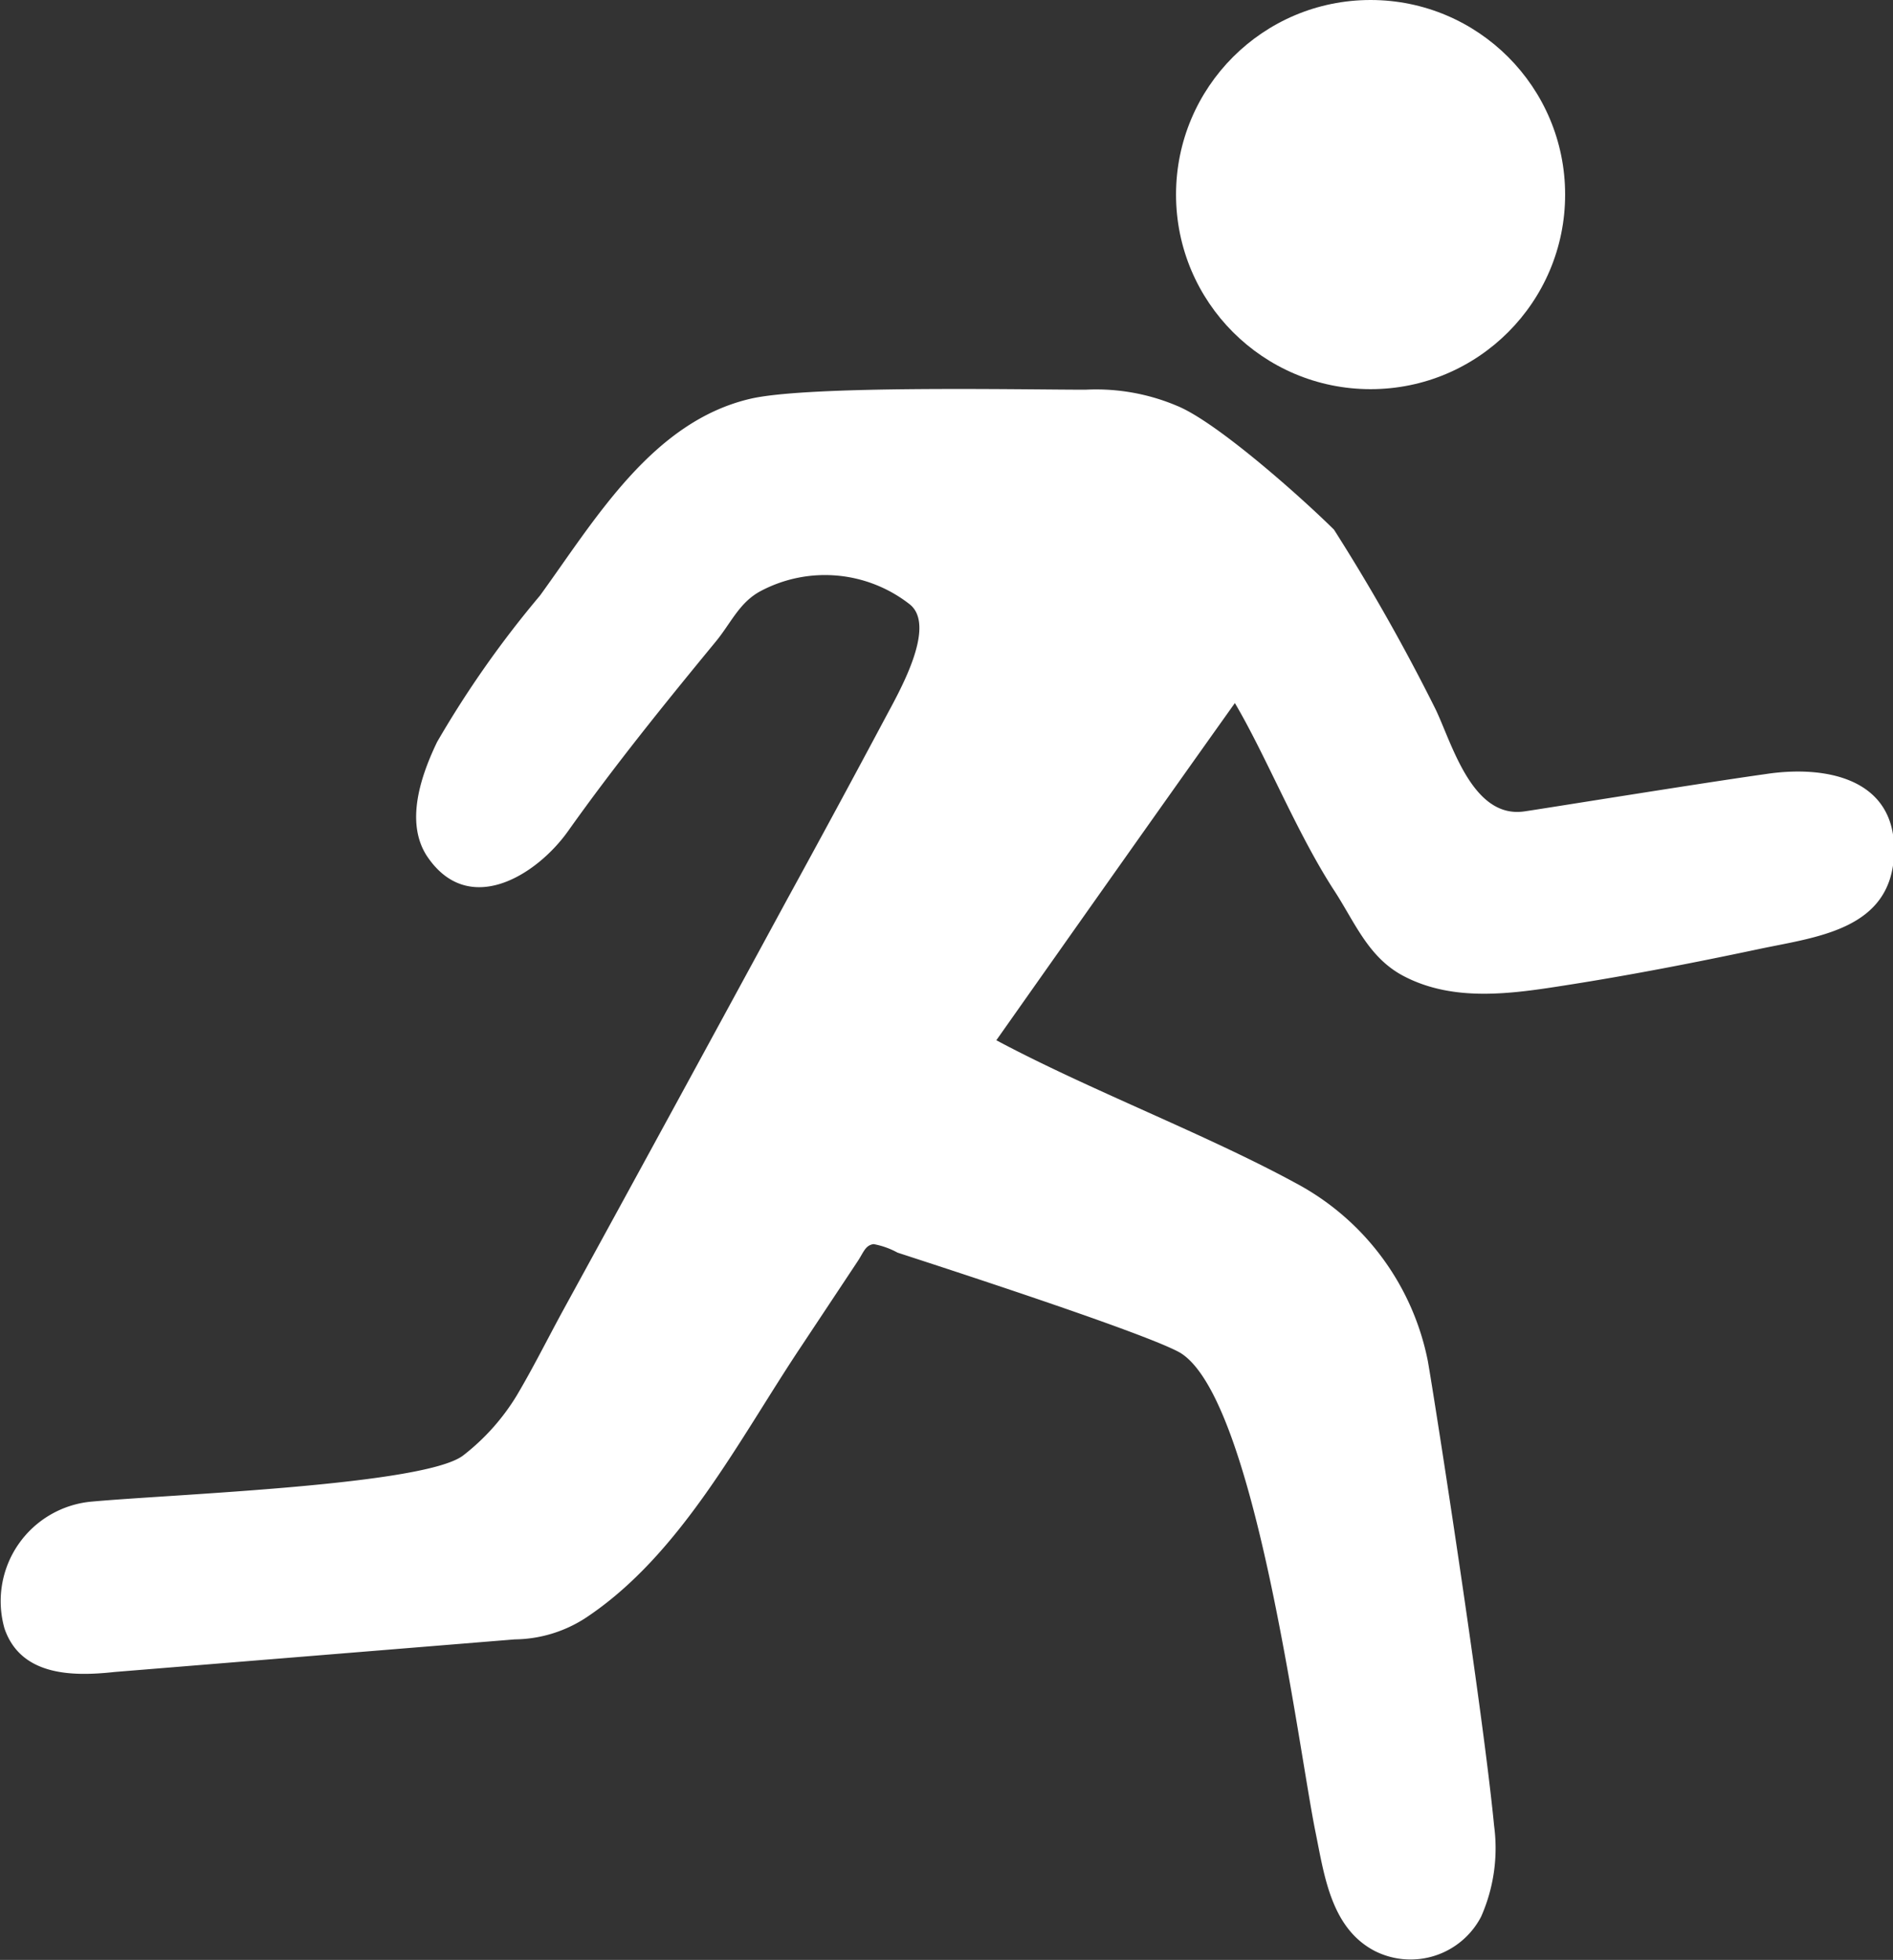 <svg xmlns="http://www.w3.org/2000/svg" id="Layer_1" data-name="Layer 1" viewBox="0 0 71.42 73.93"><rect x="0" y="0" width="71.42" height="73.93" fill="#333333" stroke="none"/><defs><style>.cls-1{fill:#fff;}</style></defs><title>connect</title><path class="cls-1" d="M43.1,42c2.82-4,6.15-8.72,9-12.72,1.18,2,2.29,4.8,3.7,7,.81,1.22,1.31,2.59,2.67,3.3,1.91,1,4.12.66,6.15.34,2.43-.38,4.84-.85,7.25-1.36,2.17-.46,5-.72,5.1-3.6s-2.64-3.34-4.85-3c-2.5.35-8.6,1.34-9.12,1.41-2,.27-2.75-2.72-3.37-3.94a74.57,74.57,0,0,0-3.79-6.69c-1.18-1.17-4.4-4.05-5.92-4.67a7.82,7.82,0,0,0-3.45-.61c-2.38,0-10.43-.17-12.64.34-3.71.86-5.86,4.55-7.95,7.43A38.55,38.55,0,0,0,22,30.75c-.59,1.23-1.22,3-.39,4.29,1.57,2.37,4.16.73,5.34-.94,1.74-2.45,3.64-4.8,5.55-7.12.59-.71.9-1.5,1.72-1.93a5.18,5.18,0,0,1,5.63.52c1,.84-.43,3.31-.93,4.25q-1.84,3.45-3.72,6.88Q31,44.44,26.77,52.16c-.59,1.08-1.14,2.19-1.77,3.25a8.32,8.32,0,0,1-2,2.24C21.59,58.78,12.1,59.12,9,59.4a3.77,3.77,0,0,0-3.32,4.79C6.3,66,8.28,66,9.83,65.83l15.1-1.23a5,5,0,0,0,2.66-.8c3.61-2.38,5.82-6.77,8.16-10.27l2.13-3.21c.21-.32.28-.59.59-.63a3,3,0,0,1,.9.32c.57.19,9.31,3,10.67,3.78,2.84,1.74,4.45,14.91,5.11,18.12.33,1.63.59,3.6,2.24,4.45a3,3,0,0,0,4-1.3,6.38,6.38,0,0,0,.49-3.43c-.42-4.36-2.23-16-2.5-17.53a9.75,9.75,0,0,0-5-6.72C51,45.54,46.6,43.87,43.1,42Z" transform="translate(-5.51 -2.76)"></path><circle class="cls-1" cx="51.71" cy="7.34" r="7.34"></circle></svg>